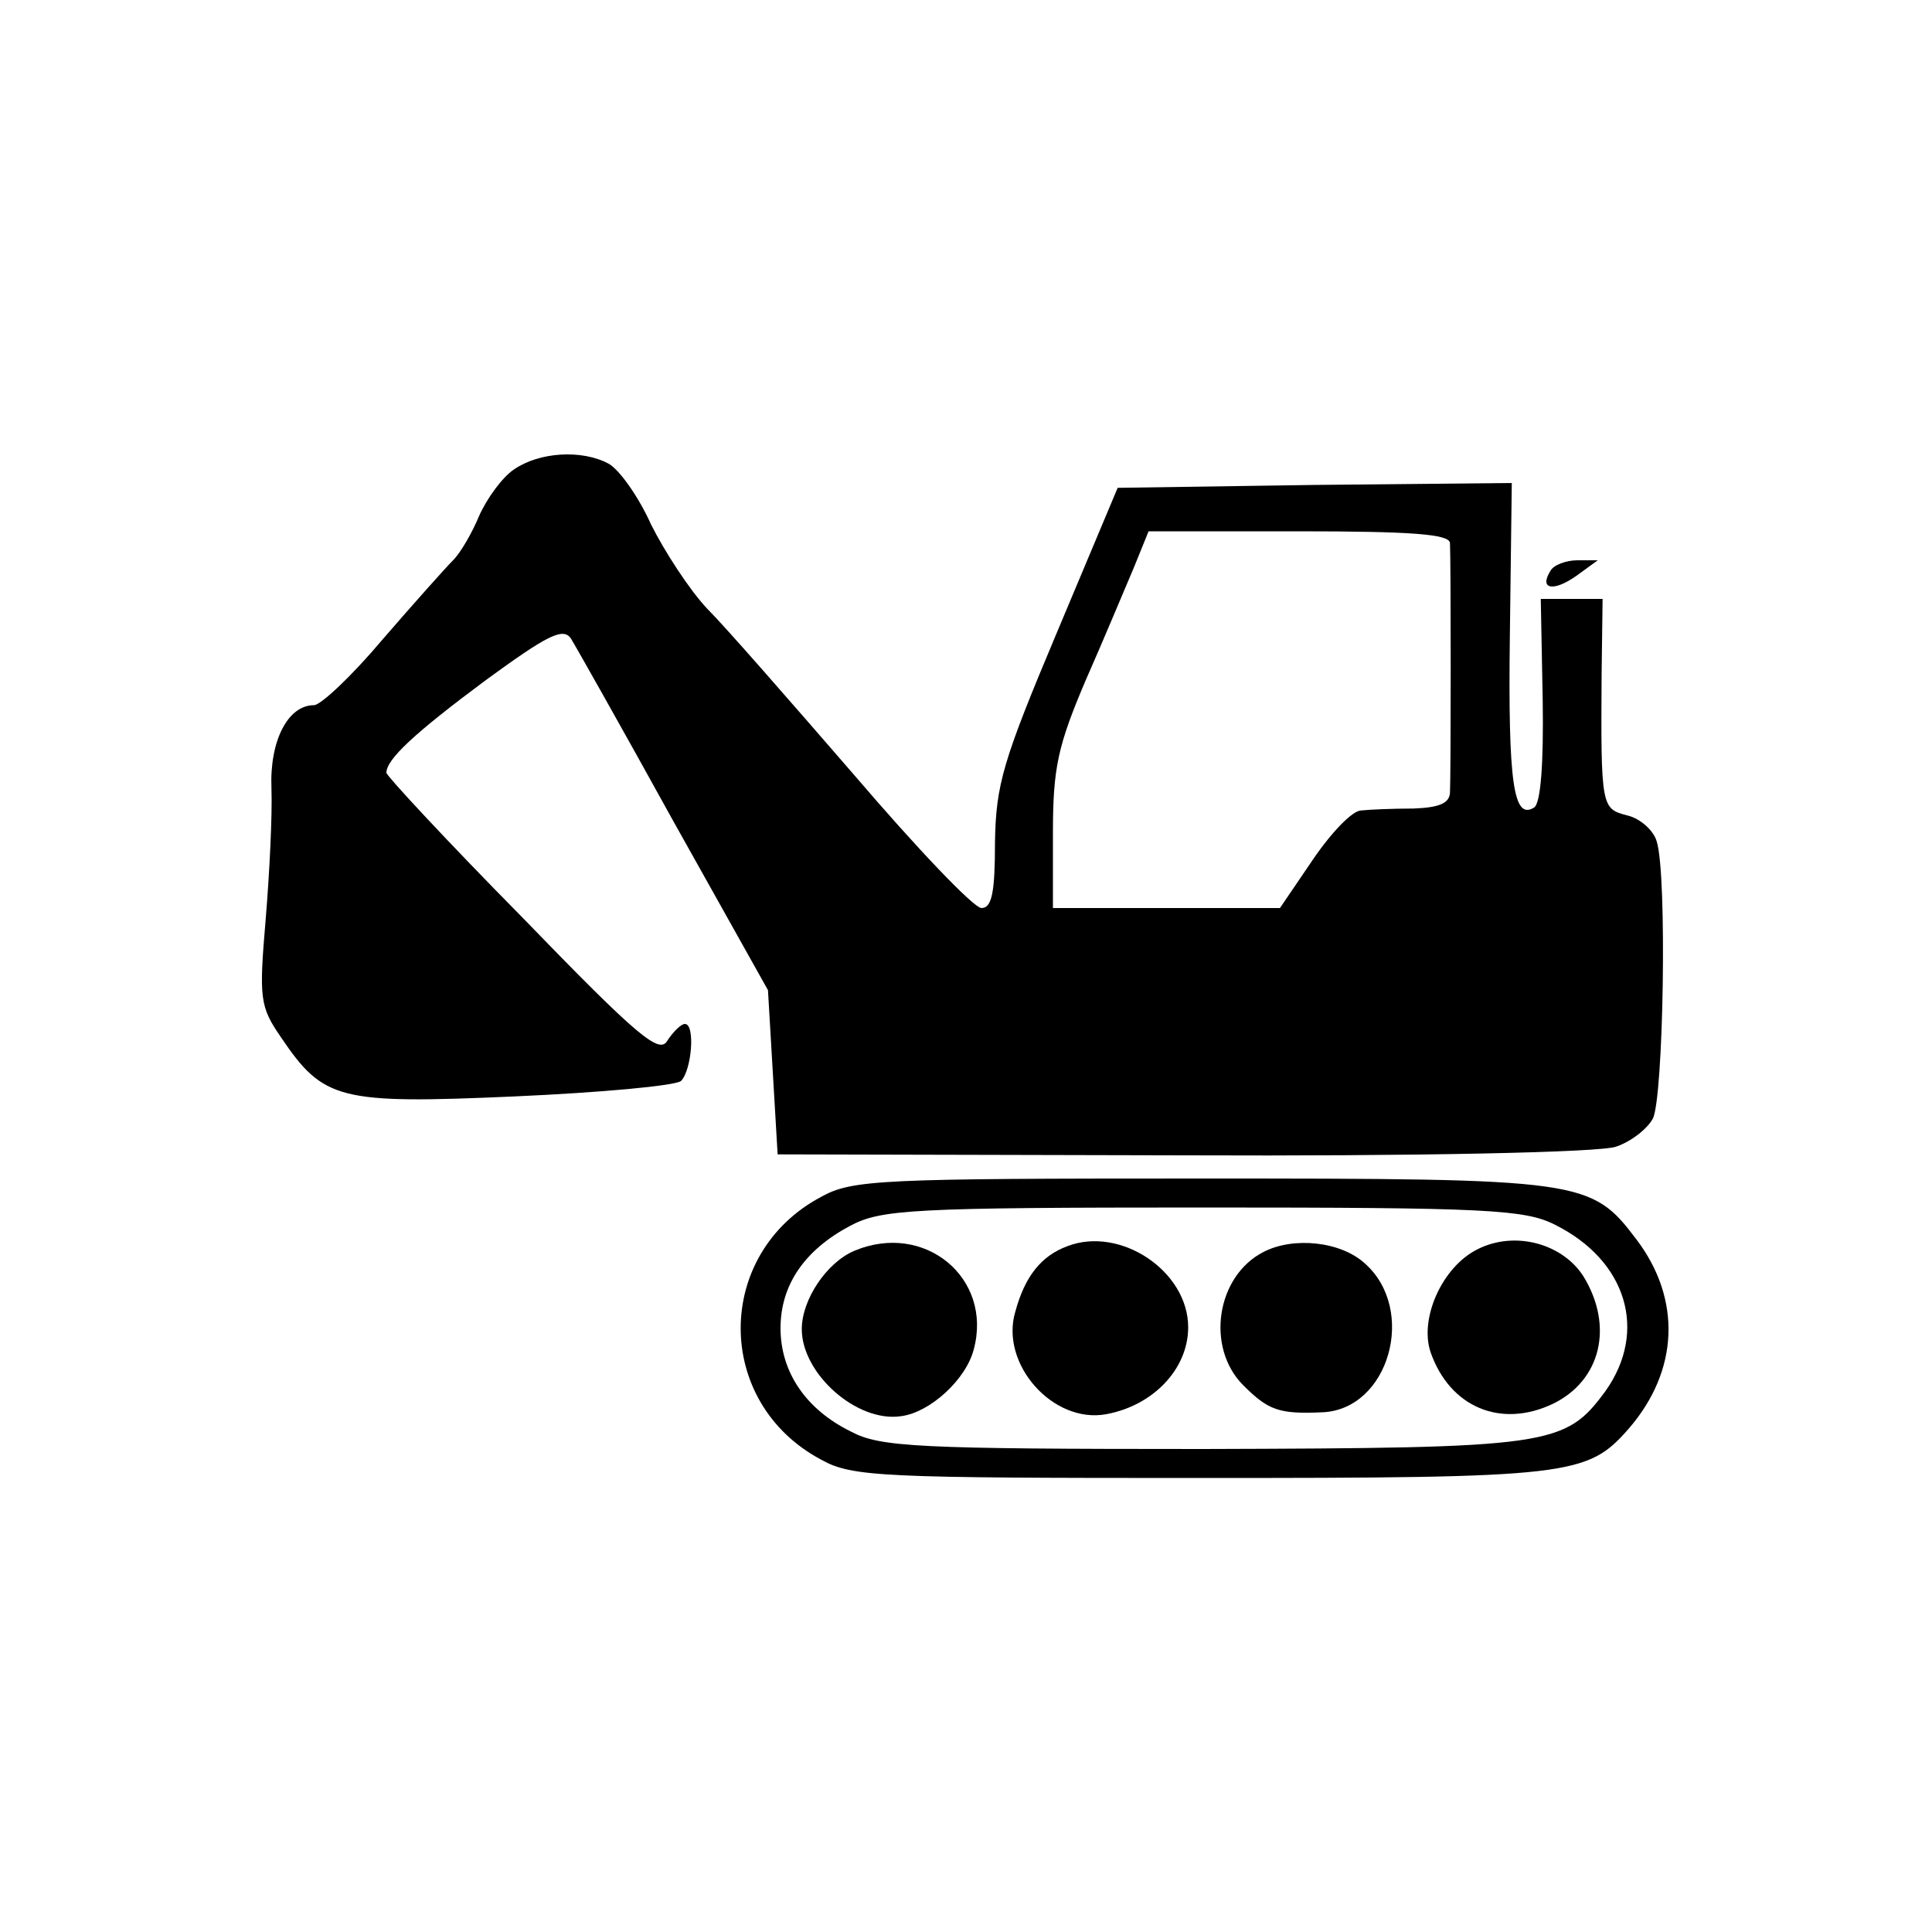 <?xml version="1.0" standalone="no"?>
<!DOCTYPE svg PUBLIC "-//W3C//DTD SVG 20010904//EN"
 "http://www.w3.org/TR/2001/REC-SVG-20010904/DTD/svg10.dtd">
<svg version="1.0" xmlns="http://www.w3.org/2000/svg"
 width="200pt" height="200pt" viewBox="0 0 200 200"
 preserveAspectRatio="xMidYMid meet">
<g transform="translate(0,200) scale(0.1,-0.1)"
fill="#000000" stroke="none">
<path d="M532 1514 c-12 -8 -28 -30 -36 -48 -7 -17 -19 -38 -27 -46 -8 -8 -41
-45 -73 -82 -32 -38 -64 -68 -71 -68 -27 0 -46 -37 -44 -86 1 -27 -2 -88 -6
-136 -7 -82 -6 -90 16 -122 44 -65 60 -69 242 -61 89 4 166 11 172 16 11 11
15 59 4 59 -4 0 -12 -8 -18 -17 -8 -15 -30 3 -150 127 -78 79 -141 147 -141
150 0 14 29 41 103 96 63 46 80 55 88 43 5 -8 53 -93 106 -189 l98 -175 5 -85
5 -85 420 -1 c242 -1 432 3 448 9 15 5 32 18 38 29 11 21 15 253 4 287 -3 11
-17 24 -31 27 -26 7 -27 8 -26 147 l1 77 -32 0 -32 0 2 -105 c1 -65 -2 -107
-9 -111 -21 -13 -27 24 -25 178 l2 158 -204 -2 -204 -3 -63 -150 c-56 -133
-63 -157 -64 -217 0 -51 -3 -68 -14 -68 -8 0 -67 62 -132 138 -65 75 -133 153
-152 172 -18 19 -44 59 -58 87 -13 29 -33 57 -44 63 -28 15 -72 12 -98 -6z
m969 -76 c1 -19 1 -240 0 -259 -1 -11 -12 -15 -38 -16 -21 0 -45 -1 -54 -2 -9
0 -31 -23 -50 -51 l-34 -50 -117 0 -118 0 0 78 c0 67 5 90 34 158 19 43 41 96
50 117 l15 37 155 0 c118 0 156 -3 157 -12z"/>
<path d="M1605 1409 c-12 -19 3 -22 27 -5 l22 16 -21 0 c-12 0 -25 -5 -28 -11z"/>
<path d="M850 761 c-111 -59 -111 -213 0 -272 32 -18 63 -19 393 -19 383 0
400 2 443 51 52 60 55 134 8 196 -47 62 -55 63 -451 63 -330 0 -361 -1 -393
-19z m760 -29 c74 -37 96 -110 52 -172 -42 -57 -56 -59 -417 -60 -295 0 -334
2 -364 18 -47 23 -73 62 -73 107 0 45 25 81 72 106 32 17 63 19 365 19 294 0
334 -2 365 -18z"/>
<path d="M884 705 c-28 -12 -54 -50 -54 -81 0 -46 57 -97 103 -90 30 4 67 38
75 69 20 74 -51 133 -124 102z"/>
<path d="M1105 710 c-27 -10 -44 -31 -54 -68 -16 -54 39 -116 94 -106 49 9 85
47 85 90 0 58 -70 105 -125 84z"/>
<path d="M1308 704 c-49 -25 -60 -99 -21 -138 26 -26 37 -30 82 -28 69 3 98
106 44 154 -25 23 -74 28 -105 12z"/>
<path d="M1530 707 c-37 -18 -61 -72 -49 -107 20 -57 73 -79 127 -53 49 24 63
80 31 132 -22 34 -71 47 -109 28z"/>
</g>
</svg>
